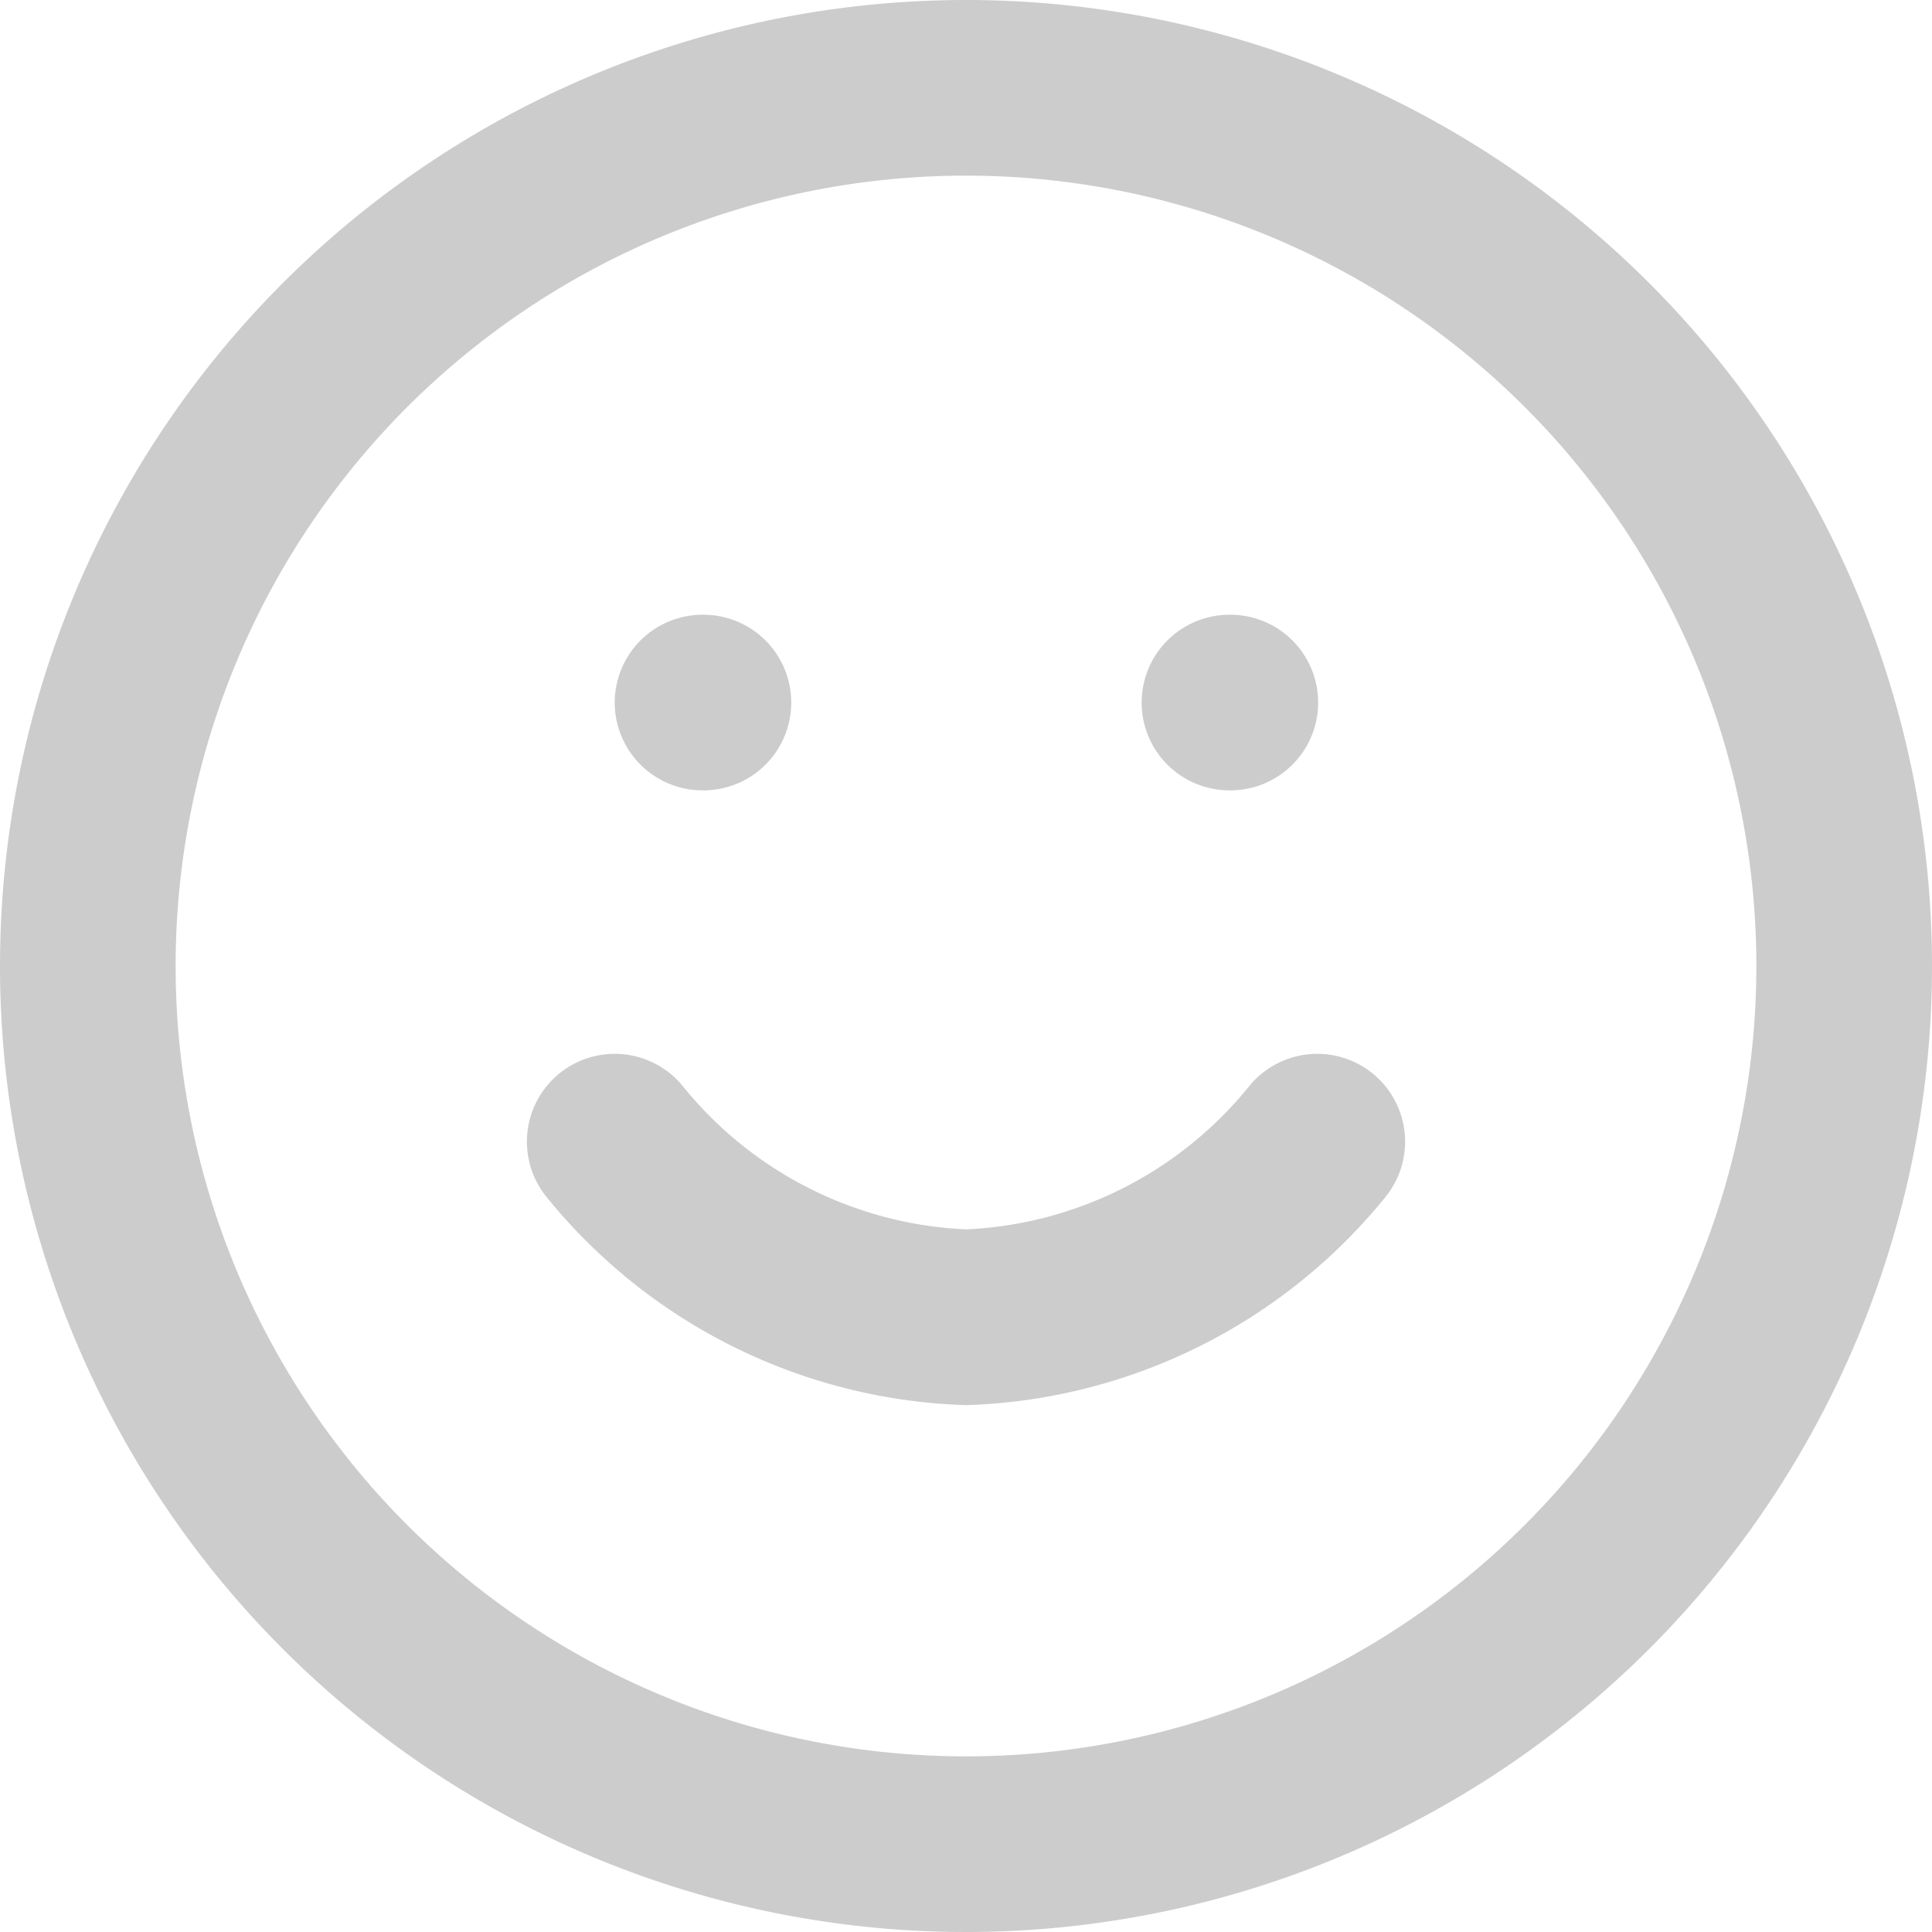 <svg xmlns="http://www.w3.org/2000/svg" width="33" height="33" viewBox="0 0 33 33">
  <g id="Icon_feather-smile" data-name="Icon feather-smile" transform="translate(-1.5 -1.5)">
    <path id="Path_35" data-name="Path 35" d="M33,18A15,15,0,1,1,18,3,15,15,0,0,1,33,18Z" fill="none" stroke="#ccc" stroke-linecap="round" stroke-linejoin="round" stroke-width="3"/>
    <path id="Path_36" data-name="Path 36" d="M12,21a8.1,8.1,0,0,0,6,3,8.1,8.1,0,0,0,6-3" fill="none" stroke="#ccc" stroke-linecap="round" stroke-linejoin="round" stroke-width="3"/>
    <path id="Path_37" data-name="Path 37" d="M13.5,13.5h.015" fill="none" stroke="#ccc" stroke-linecap="round" stroke-linejoin="round" stroke-width="3"/>
    <path id="Path_38" data-name="Path 38" d="M22.5,13.5h.015" fill="none" stroke="#ccc" stroke-linecap="round" stroke-linejoin="round" stroke-width="3"/>
  </g>
</svg>
